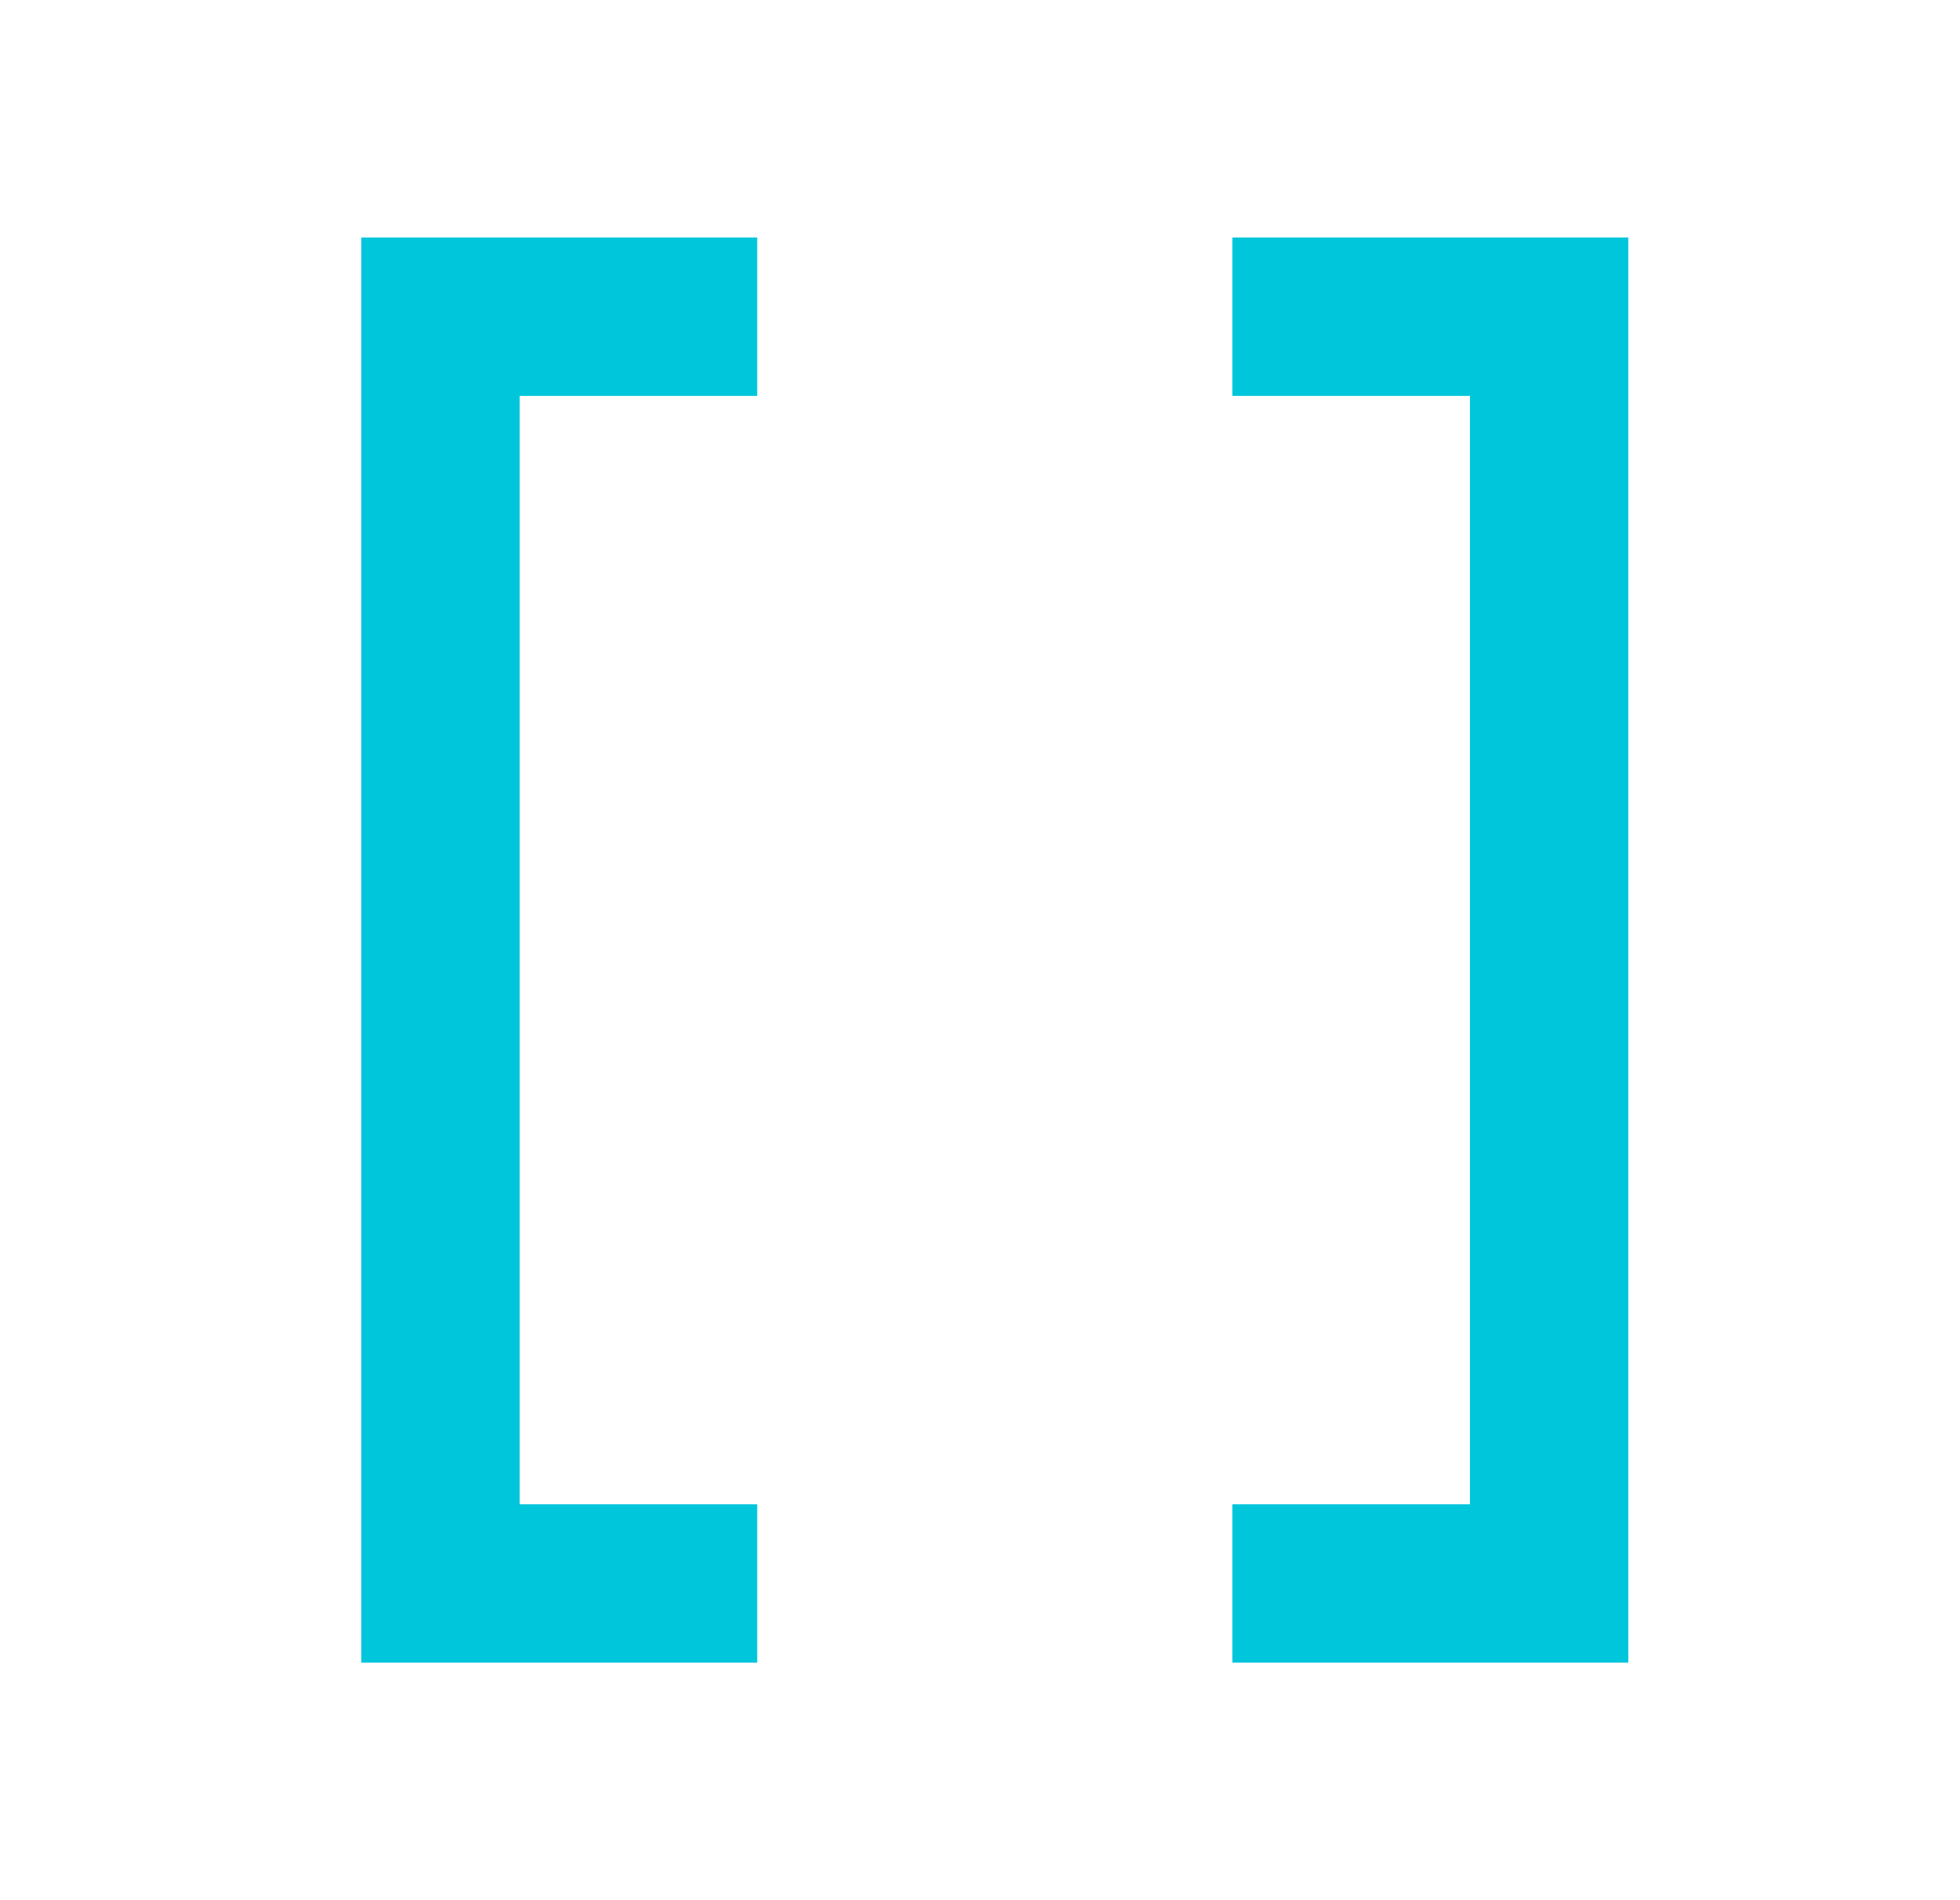 <svg width="33" height="32" viewBox="0 0 33 32" fill="none" xmlns="http://www.w3.org/2000/svg">
<path d="M12.749 4V6.667H8.749V25.333H12.749V28H6.082V4H12.749ZM20.749 4H27.415V28H20.749V25.333H24.749V6.667H20.749V4Z" fill="#00C6DC"/>
</svg>
